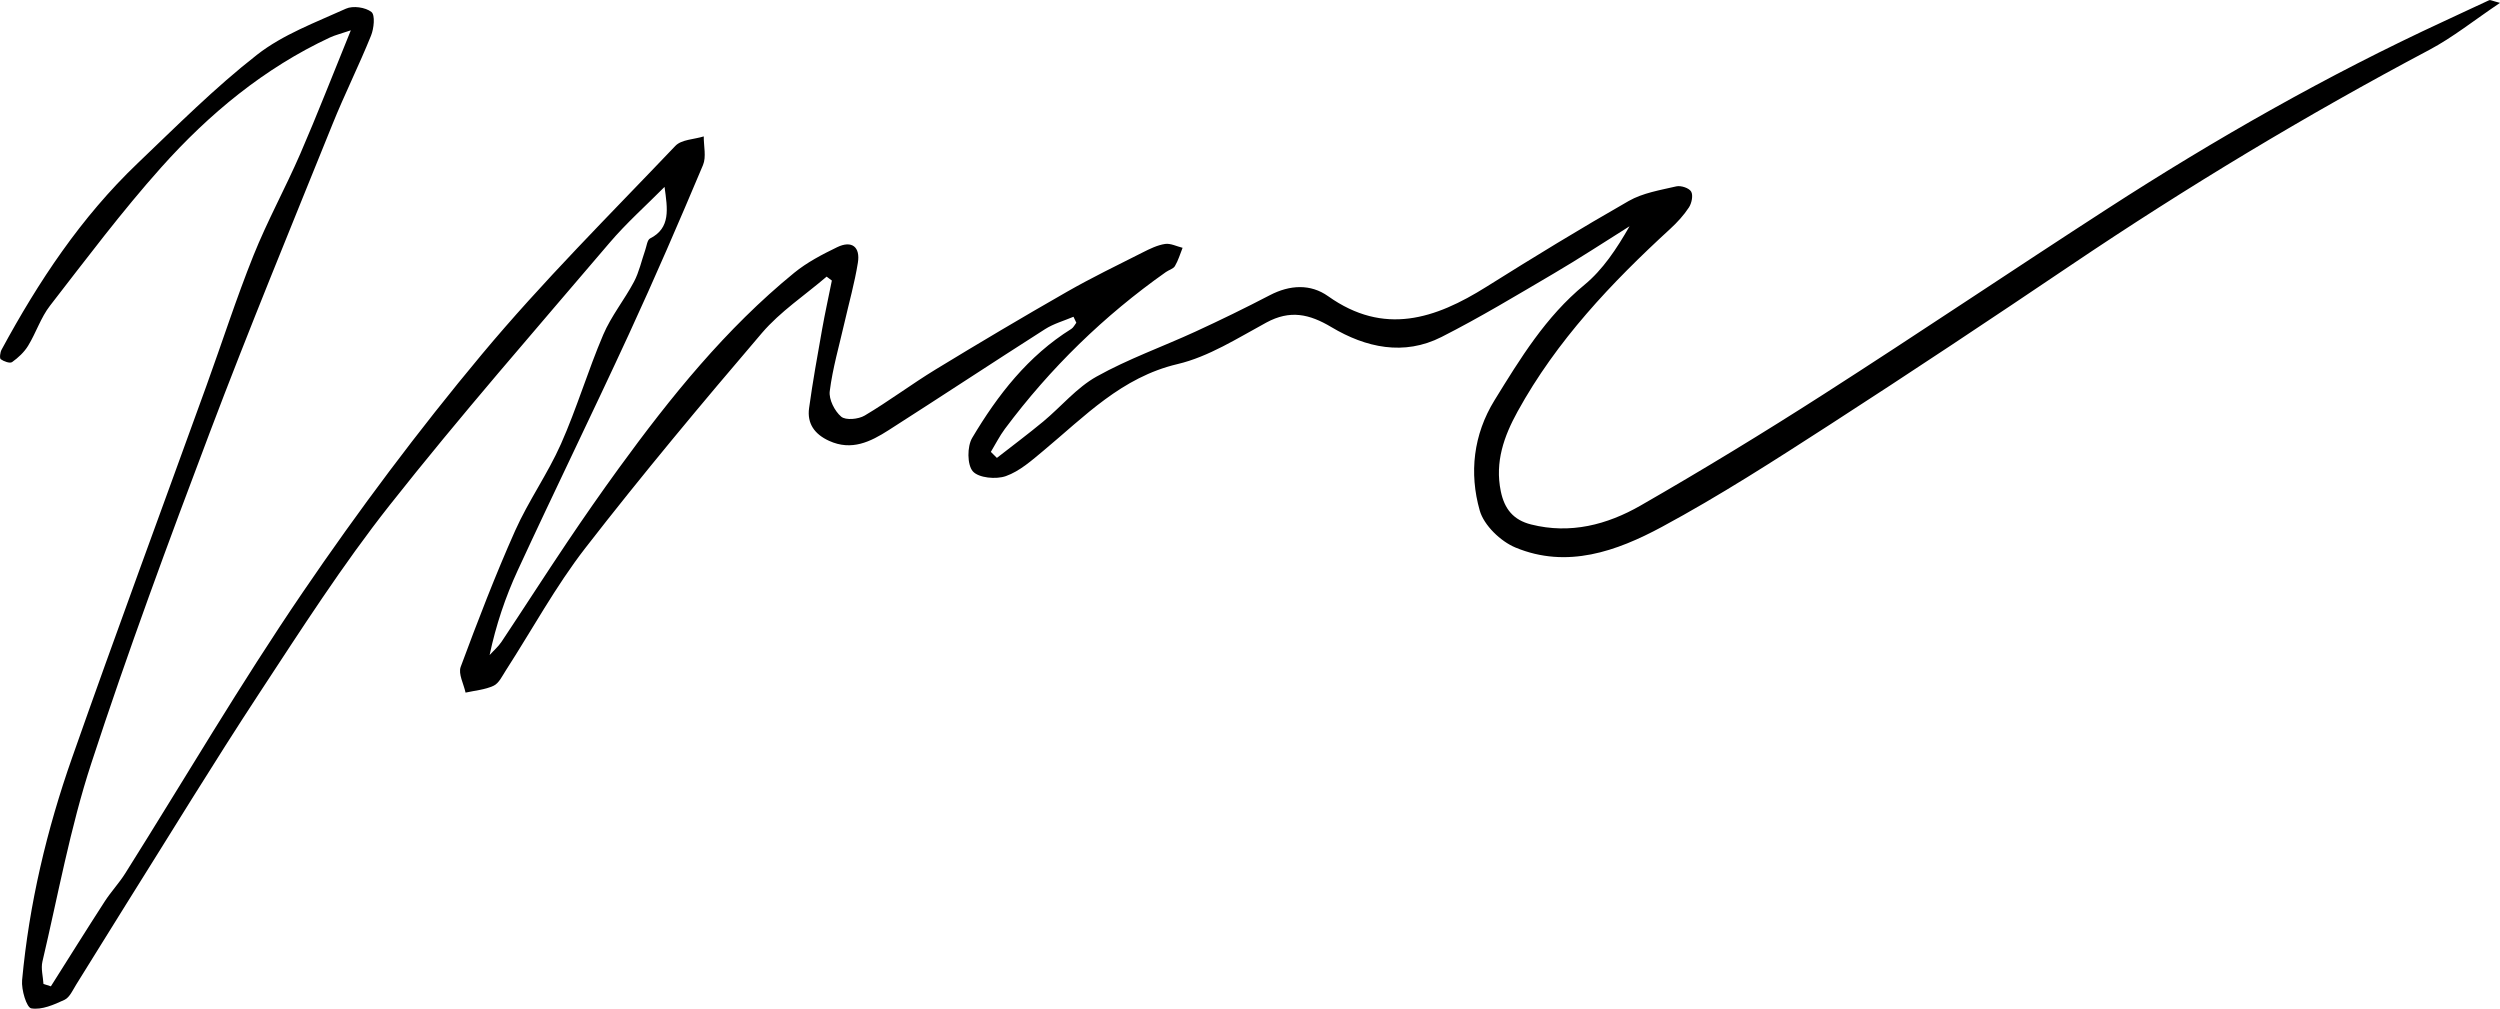 <svg xmlns="http://www.w3.org/2000/svg" fill="none" viewBox="0 0 228 92" height="92" width="228">
<g clip-path="url(#clip0_255_606)">
<path fill="black" d="M90.917 41.761C92.329 40.659 93.765 39.586 95.145 38.443C96.781 37.083 98.193 35.355 100.009 34.342C102.88 32.736 106.02 31.626 109.02 30.245C111.308 29.192 113.576 28.086 115.808 26.923C117.628 25.975 119.516 25.87 121.128 27.016C126.228 30.637 130.883 29.091 135.567 26.152C139.843 23.468 144.155 20.832 148.539 18.329C149.827 17.595 151.403 17.341 152.879 16.997C153.295 16.901 154.039 17.143 154.231 17.47C154.431 17.805 154.283 18.531 154.031 18.915C153.563 19.633 152.959 20.287 152.327 20.869C146.951 25.801 141.963 31.065 138.403 37.531C137.167 39.779 136.323 42.121 136.871 44.797C137.203 46.428 138.031 47.429 139.639 47.832C143.219 48.736 146.575 47.852 149.615 46.109C155.267 42.863 160.838 39.469 166.326 35.949C175.006 30.383 183.562 24.618 192.221 19.02C202.065 12.654 212.237 6.866 222.876 1.945C224.26 1.308 225.632 0.65 227.02 0.016C227.112 -0.024 227.264 0.072 228 0.262C225.632 1.853 223.704 3.407 221.56 4.545C210.321 10.499 199.449 17.05 188.897 24.162C181.606 29.079 174.282 33.951 166.894 38.722C161.866 41.967 156.819 45.225 151.555 48.058C147.443 50.27 142.915 51.893 138.211 49.935C136.859 49.374 135.335 47.913 134.951 46.557C133.979 43.138 134.371 39.634 136.299 36.506C138.647 32.7 140.959 28.893 144.499 25.979C146.175 24.598 147.435 22.701 148.615 20.634C146.315 22.075 144.047 23.569 141.707 24.941C138.327 26.927 134.963 28.958 131.471 30.73C128.032 32.477 124.56 31.702 121.432 29.838C119.404 28.627 117.652 28.247 115.496 29.414C112.868 30.839 110.232 32.534 107.392 33.204C102.284 34.411 98.929 37.971 95.173 41.095C94.105 41.983 93.001 42.972 91.737 43.42C90.845 43.739 89.257 43.59 88.725 42.989C88.197 42.391 88.197 40.716 88.665 39.933C90.989 36.022 93.765 32.453 97.701 29.999C97.897 29.878 98.009 29.628 98.161 29.434C98.073 29.252 97.989 29.071 97.901 28.889C97.029 29.26 96.089 29.519 95.301 30.023C90.529 33.067 85.805 36.187 81.037 39.235C79.389 40.288 77.669 41.144 75.617 40.207C74.297 39.606 73.59 38.637 73.79 37.208C74.121 34.806 74.553 32.417 74.977 30.027C75.241 28.542 75.569 27.069 75.865 25.587C75.705 25.466 75.545 25.349 75.389 25.228C73.409 26.927 71.17 28.405 69.49 30.366C63.994 36.797 58.566 43.295 53.382 49.98C50.674 53.475 48.534 57.419 46.126 61.153C45.803 61.653 45.502 62.311 45.023 62.537C44.239 62.905 43.322 62.973 42.459 63.167C42.291 62.376 41.779 61.456 42.015 60.818C43.566 56.64 45.166 52.474 46.978 48.406C48.19 45.689 49.95 43.215 51.158 40.494C52.602 37.245 53.618 33.801 55.014 30.528C55.738 28.828 56.946 27.343 57.818 25.7C58.29 24.808 58.506 23.779 58.842 22.814C58.974 22.443 59.026 21.882 59.286 21.748C61.182 20.792 60.882 19.044 60.606 17.046C58.922 18.745 57.122 20.344 55.574 22.164C48.83 30.084 41.975 37.915 35.535 46.076C31.247 51.51 27.483 57.379 23.675 63.179C19.499 69.537 15.54 76.039 11.492 82.486C9.972 84.908 8.48 87.35 6.96 89.776C6.644 90.28 6.356 90.962 5.884 91.184C4.928 91.628 3.804 92.125 2.852 91.963C2.424 91.891 1.936 90.26 2.016 89.388C2.66 82.433 4.268 75.664 6.576 69.101C10.56 57.762 14.736 46.496 18.823 35.194C20.255 31.238 21.543 27.226 23.107 23.323C24.375 20.158 26.027 17.155 27.387 14.023C28.931 10.462 30.331 6.846 31.995 2.765C31.091 3.072 30.571 3.197 30.099 3.415C24.095 6.216 19.075 10.378 14.704 15.266C11.116 19.282 7.868 23.613 4.56 27.88C3.72 28.962 3.288 30.35 2.564 31.533C2.208 32.118 1.664 32.623 1.104 33.022C0.904 33.164 0.344 32.962 0.068 32.76C-0.056 32.667 0.012 32.13 0.148 31.884C3.516 25.66 7.404 19.807 12.536 14.907C16.091 11.512 19.583 8.008 23.443 4.993C25.807 3.144 28.779 2.05 31.551 0.791C32.187 0.5 33.339 0.666 33.875 1.094C34.227 1.376 34.103 2.603 33.835 3.257C32.735 5.978 31.419 8.61 30.323 11.33C26.547 20.687 22.695 30.019 19.127 39.457C15.348 49.447 11.64 59.474 8.324 69.621C6.4 75.502 5.292 81.658 3.868 87.701C3.72 88.335 3.924 89.053 3.964 89.735C4.188 89.808 4.416 89.881 4.64 89.953C6.276 87.37 7.896 84.77 9.556 82.203C10.128 81.319 10.864 80.54 11.424 79.648C16.808 71.095 21.927 62.356 27.615 54.012C32.707 46.537 38.151 39.263 43.938 32.324C49.474 25.688 55.63 19.569 61.594 13.304C62.15 12.719 63.306 12.715 64.182 12.44C64.174 13.316 64.426 14.305 64.114 15.052C61.938 20.219 59.714 25.365 57.366 30.455C54.038 37.672 50.546 44.809 47.214 52.022C46.09 54.456 45.23 57.015 44.651 59.744C45.019 59.336 45.447 58.973 45.746 58.521C47.754 55.502 49.714 52.446 51.734 49.439C53.262 47.166 54.826 44.918 56.434 42.706C61.158 36.211 66.186 29.979 72.43 24.881C73.597 23.928 74.981 23.206 76.349 22.544C77.693 21.894 78.473 22.523 78.237 23.968C77.941 25.809 77.429 27.617 77.013 29.438C76.541 31.513 75.937 33.575 75.673 35.678C75.577 36.425 76.121 37.495 76.717 37.999C77.133 38.351 78.289 38.237 78.861 37.898C81.069 36.587 83.137 35.033 85.333 33.692C89.293 31.279 93.281 28.913 97.305 26.612C99.557 25.325 101.9 24.191 104.216 23.02C104.864 22.693 105.552 22.354 106.252 22.249C106.756 22.172 107.316 22.471 107.852 22.6C107.628 23.161 107.456 23.755 107.152 24.267C107.004 24.521 106.6 24.618 106.328 24.812C100.681 28.796 95.785 33.567 91.641 39.121C91.157 39.771 90.789 40.514 90.365 41.212C90.549 41.394 90.733 41.58 90.917 41.761Z"></path>
</g>
<defs>
<clipPath id="clip0_255_606">
<rect transform="translate(0 -0)" fill="white" height="92" width="228"></rect>
</clipPath>
</defs>
</svg>
